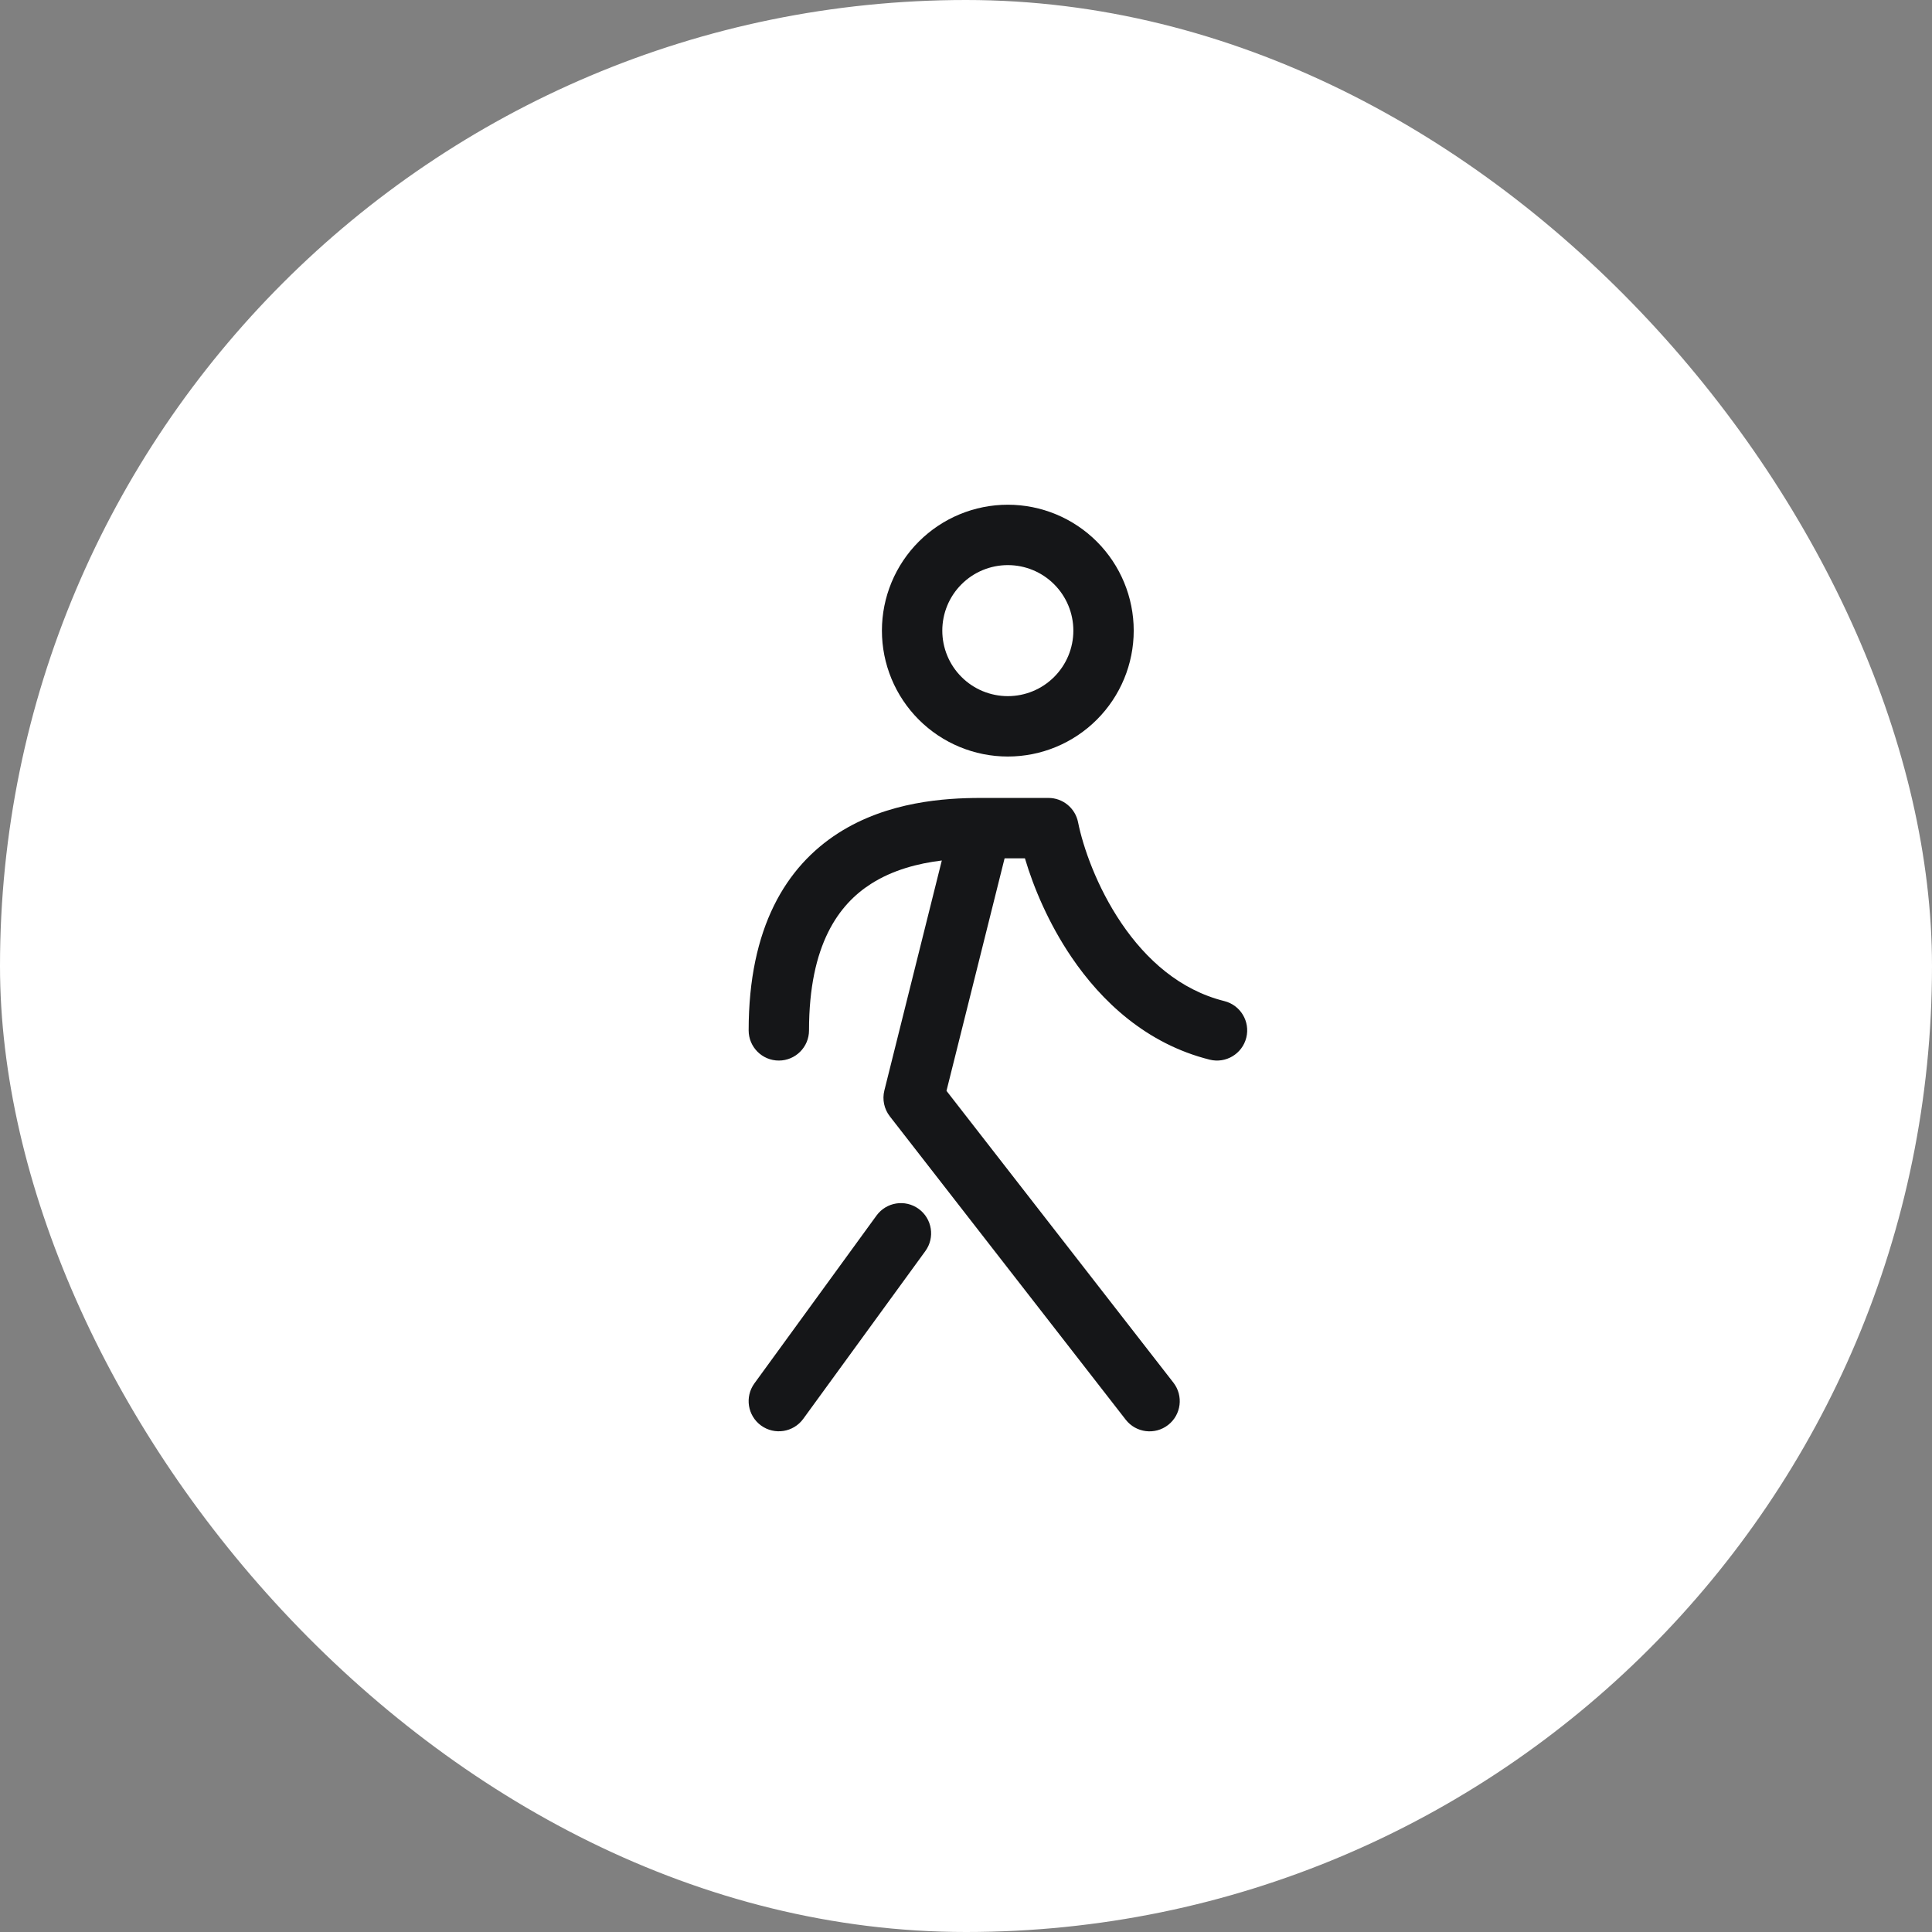 <svg width="90" height="90" viewBox="0 0 90 90" fill="none" xmlns="http://www.w3.org/2000/svg">
<rect x="0" y="0" width="90" height="90" fill="#808080" stroke="none"/>
<rect width="90" height="90" rx="45" fill="white"/>
<path fill-rule="evenodd" clip-rule="evenodd" d="M46.948 23.512C45.393 23.512 43.901 24.13 42.801 25.23C41.701 26.33 41.083 27.822 41.083 29.377C41.083 30.933 41.701 32.424 42.801 33.524C43.901 34.624 45.393 35.242 46.948 35.242C48.504 35.242 49.995 34.624 51.095 33.524C52.195 32.424 52.813 30.933 52.813 29.377C52.813 27.822 52.195 26.33 51.095 25.23C49.995 24.13 48.504 23.512 46.948 23.512ZM44.79 27.219C45.362 26.646 46.139 26.325 46.948 26.325C47.758 26.325 48.534 26.646 49.106 27.219C49.679 27.791 50.001 28.567 50.001 29.377C50.001 30.187 49.679 30.963 49.106 31.535C48.534 32.108 47.758 32.429 46.948 32.429C46.139 32.429 45.362 32.108 44.79 31.535C44.217 30.963 43.896 30.187 43.896 29.377C43.896 28.567 44.217 27.791 44.79 27.219ZM37.687 47.999C37.687 43.986 39.087 42.125 40.572 41.175C41.586 40.526 42.762 40.221 43.873 40.085L41.197 50.799C41.092 51.218 41.186 51.662 41.451 52.003L52.441 66.135C52.918 66.748 53.802 66.858 54.415 66.381C55.028 65.904 55.138 65.021 54.661 64.408L44.091 50.816L46.798 39.984H47.745C48.147 41.342 48.849 43.017 49.915 44.588C51.305 46.638 53.395 48.624 56.352 49.363C57.105 49.551 57.869 49.093 58.057 48.339C58.245 47.586 57.787 46.822 57.033 46.634C54.965 46.118 53.391 44.702 52.242 43.009C51.09 41.311 50.449 39.449 50.22 38.301C50.088 37.644 49.511 37.171 48.841 37.171H45.732C45.709 37.171 45.687 37.171 45.664 37.171C44.04 37.174 41.358 37.332 39.055 38.806C36.614 40.369 34.875 43.219 34.875 47.999C34.875 48.775 35.504 49.405 36.281 49.405C37.057 49.405 37.687 48.775 37.687 47.999ZM43.106 58.28C43.563 57.652 43.424 56.772 42.796 56.315C42.168 55.858 41.288 55.997 40.831 56.625L35.144 64.442C34.687 65.07 34.825 65.949 35.453 66.406C36.081 66.863 36.961 66.724 37.418 66.096L43.106 58.28Z" fill="#151618"/>
</svg>
